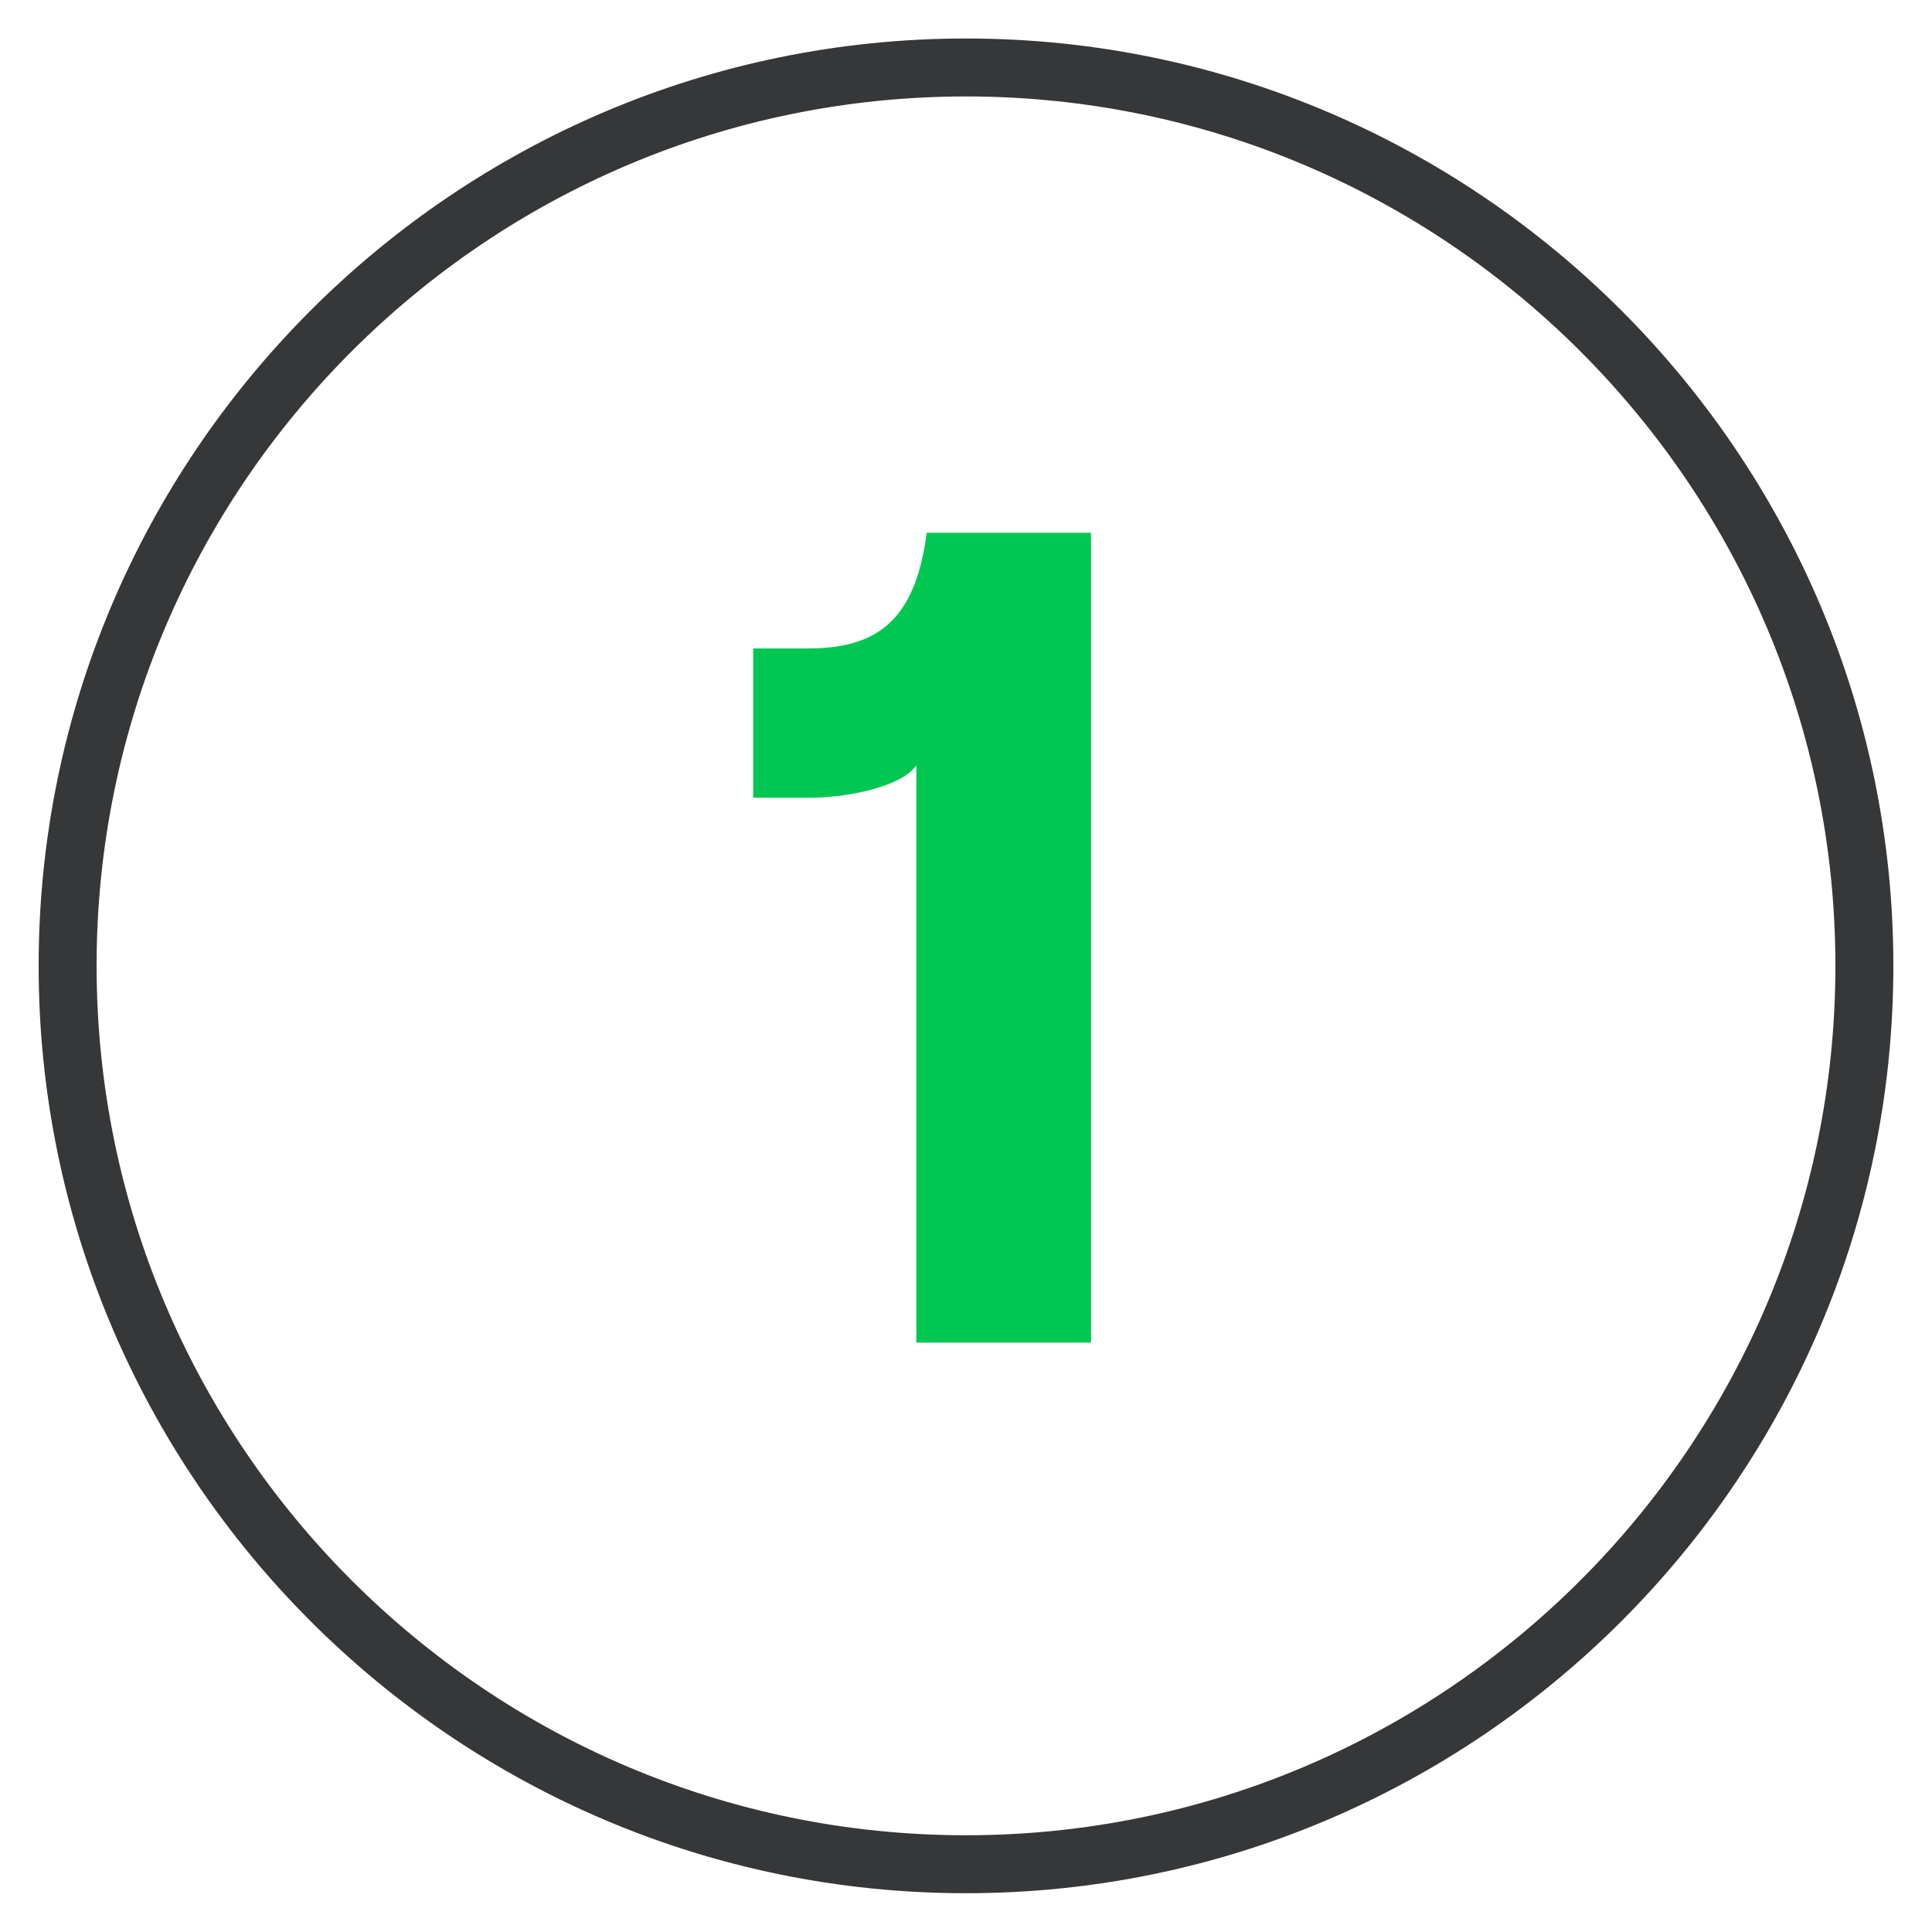 <svg width="40" height="40" viewBox="0 0 40 40" fill="none" xmlns="http://www.w3.org/2000/svg">
<path d="M20 39.197C9.416 39.197 0.8 30.581 0.8 19.997C0.8 9.413 9.416 0.797 20 0.797C30.584 0.797 39.2 9.413 39.2 19.997C39.2 30.581 30.584 39.197 20 39.197ZM20 1.997C10.076 1.997 2 10.073 2 19.997C2 29.921 10.076 37.997 20 37.997C29.924 37.997 38 29.921 38 19.997C38 10.073 29.924 1.997 20 1.997Z" fill="#363738"/>
<path d="M22.588 11.03V27.797H18.971V15.845C18.66 16.3 17.51 16.515 16.792 16.515H15.594V13.426H16.72C18.133 13.426 18.948 12.875 19.187 11.03H22.588Z" fill="#00C752"/>
</svg>
